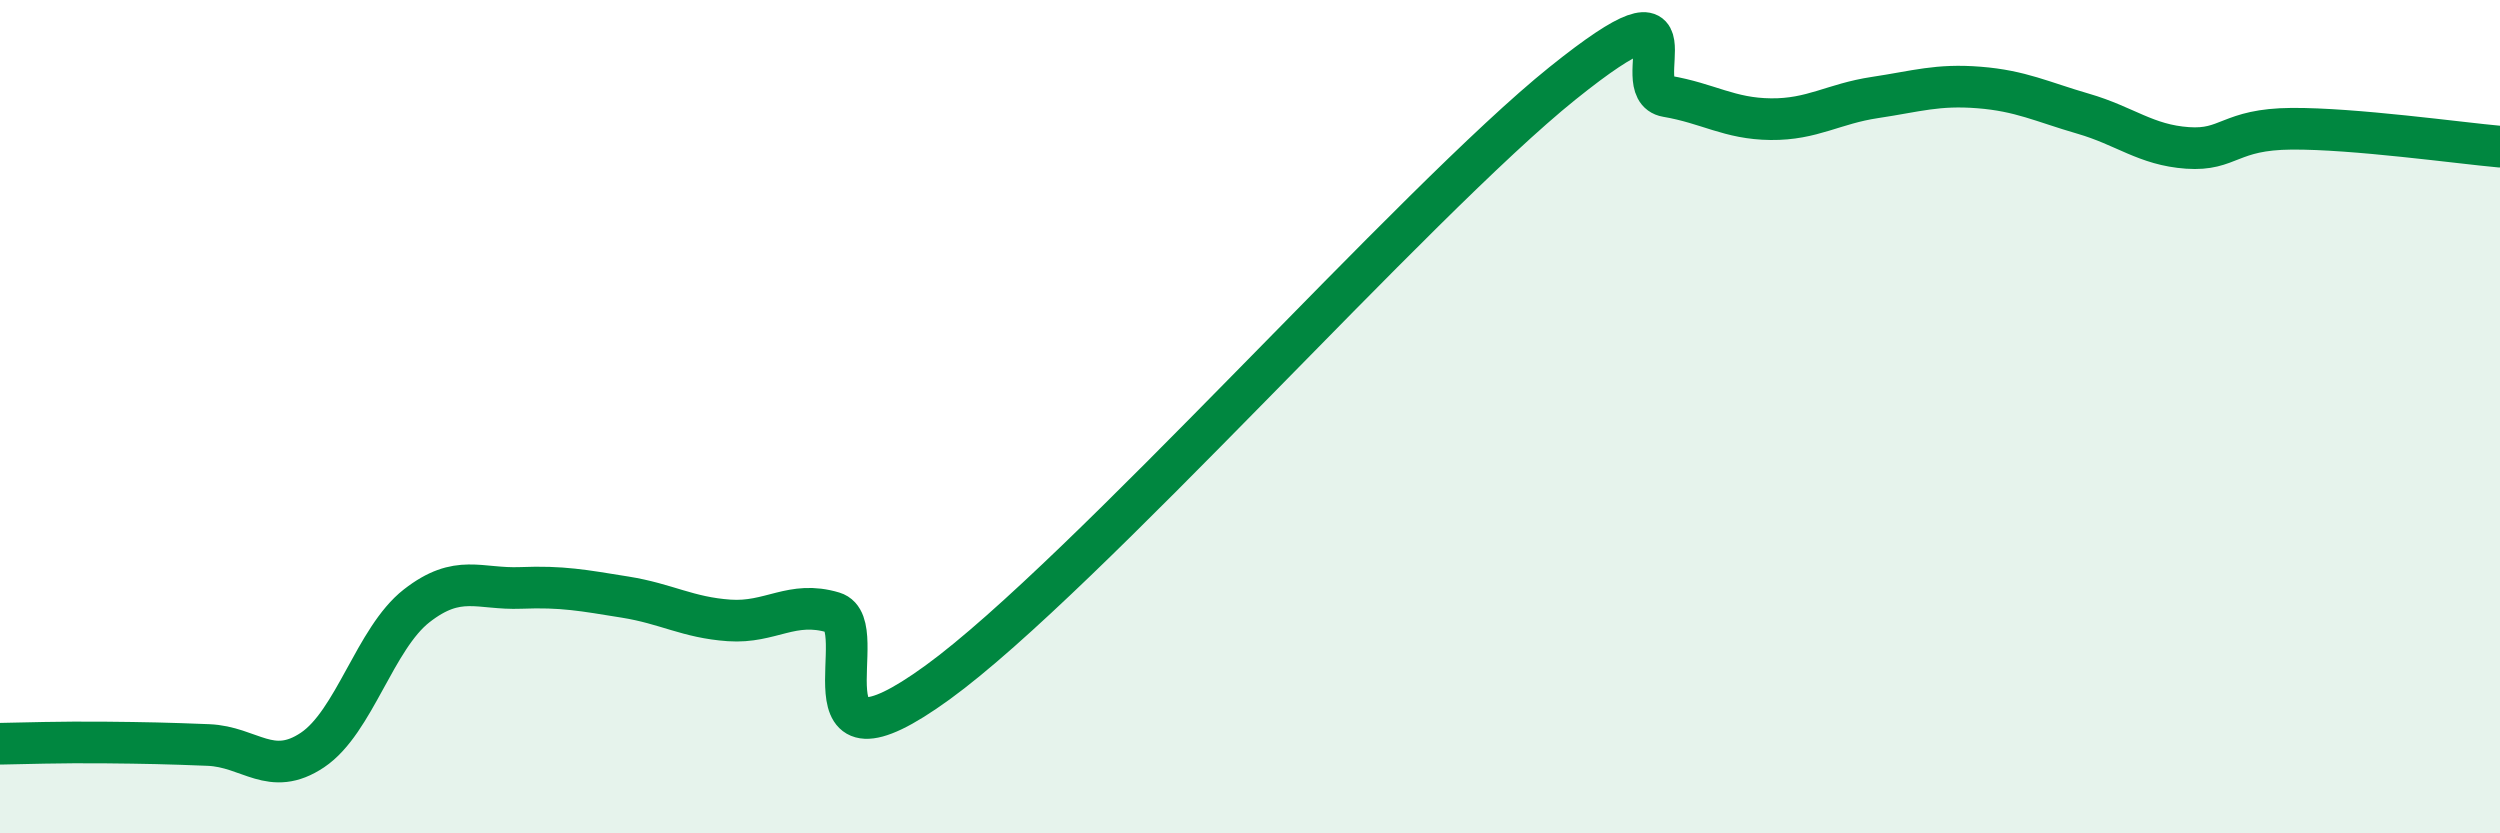 
    <svg width="60" height="20" viewBox="0 0 60 20" xmlns="http://www.w3.org/2000/svg">
      <path
        d="M 0,17.85 C 0.5,17.84 1.5,17.81 2.5,17.82 C 3.5,17.83 4,17.84 5,17.88 C 6,17.92 6.5,18.67 7.5,18 C 8.5,17.33 9,15.32 10,14.54 C 11,13.76 11.5,14.15 12.5,14.11 C 13.5,14.07 14,14.17 15,14.33 C 16,14.49 16.5,14.82 17.5,14.89 C 18.5,14.96 19,14.4 20,14.7 C 21,15 19,18.92 22.5,16.38 C 26,13.84 34,4.81 37.5,2 C 41,-0.81 39,2.14 40,2.31 C 41,2.48 41.5,2.85 42.5,2.86 C 43.5,2.87 44,2.49 45,2.34 C 46,2.19 46.5,2.02 47.5,2.1 C 48.5,2.18 49,2.44 50,2.73 C 51,3.02 51.5,3.48 52.5,3.55 C 53.5,3.62 53.5,3.1 55,3.09 C 56.5,3.08 59,3.43 60,3.52L60 20L0 20Z"
        fill="#008740"
        opacity="0.1"
        stroke-linecap="round"
        stroke-linejoin="round"
      />
      <path
        d="M 0,17.85 C 0.5,17.84 1.5,17.81 2.5,17.82 C 3.5,17.83 4,17.84 5,17.88 C 6,17.92 6.5,18.67 7.5,18 C 8.5,17.33 9,15.32 10,14.54 C 11,13.76 11.5,14.15 12.5,14.11 C 13.5,14.07 14,14.17 15,14.33 C 16,14.49 16.5,14.82 17.5,14.89 C 18.5,14.96 19,14.4 20,14.7 C 21,15 19,18.92 22.5,16.38 C 26,13.84 34,4.81 37.5,2 C 41,-0.81 39,2.14 40,2.31 C 41,2.48 41.5,2.85 42.5,2.86 C 43.5,2.87 44,2.49 45,2.34 C 46,2.19 46.5,2.02 47.5,2.1 C 48.5,2.18 49,2.44 50,2.73 C 51,3.02 51.5,3.48 52.5,3.55 C 53.5,3.62 53.5,3.1 55,3.09 C 56.5,3.08 59,3.43 60,3.52"
        stroke="#008740"
        stroke-width="1"
        fill="none"
        stroke-linecap="round"
        stroke-linejoin="round"
      />
    </svg>
  